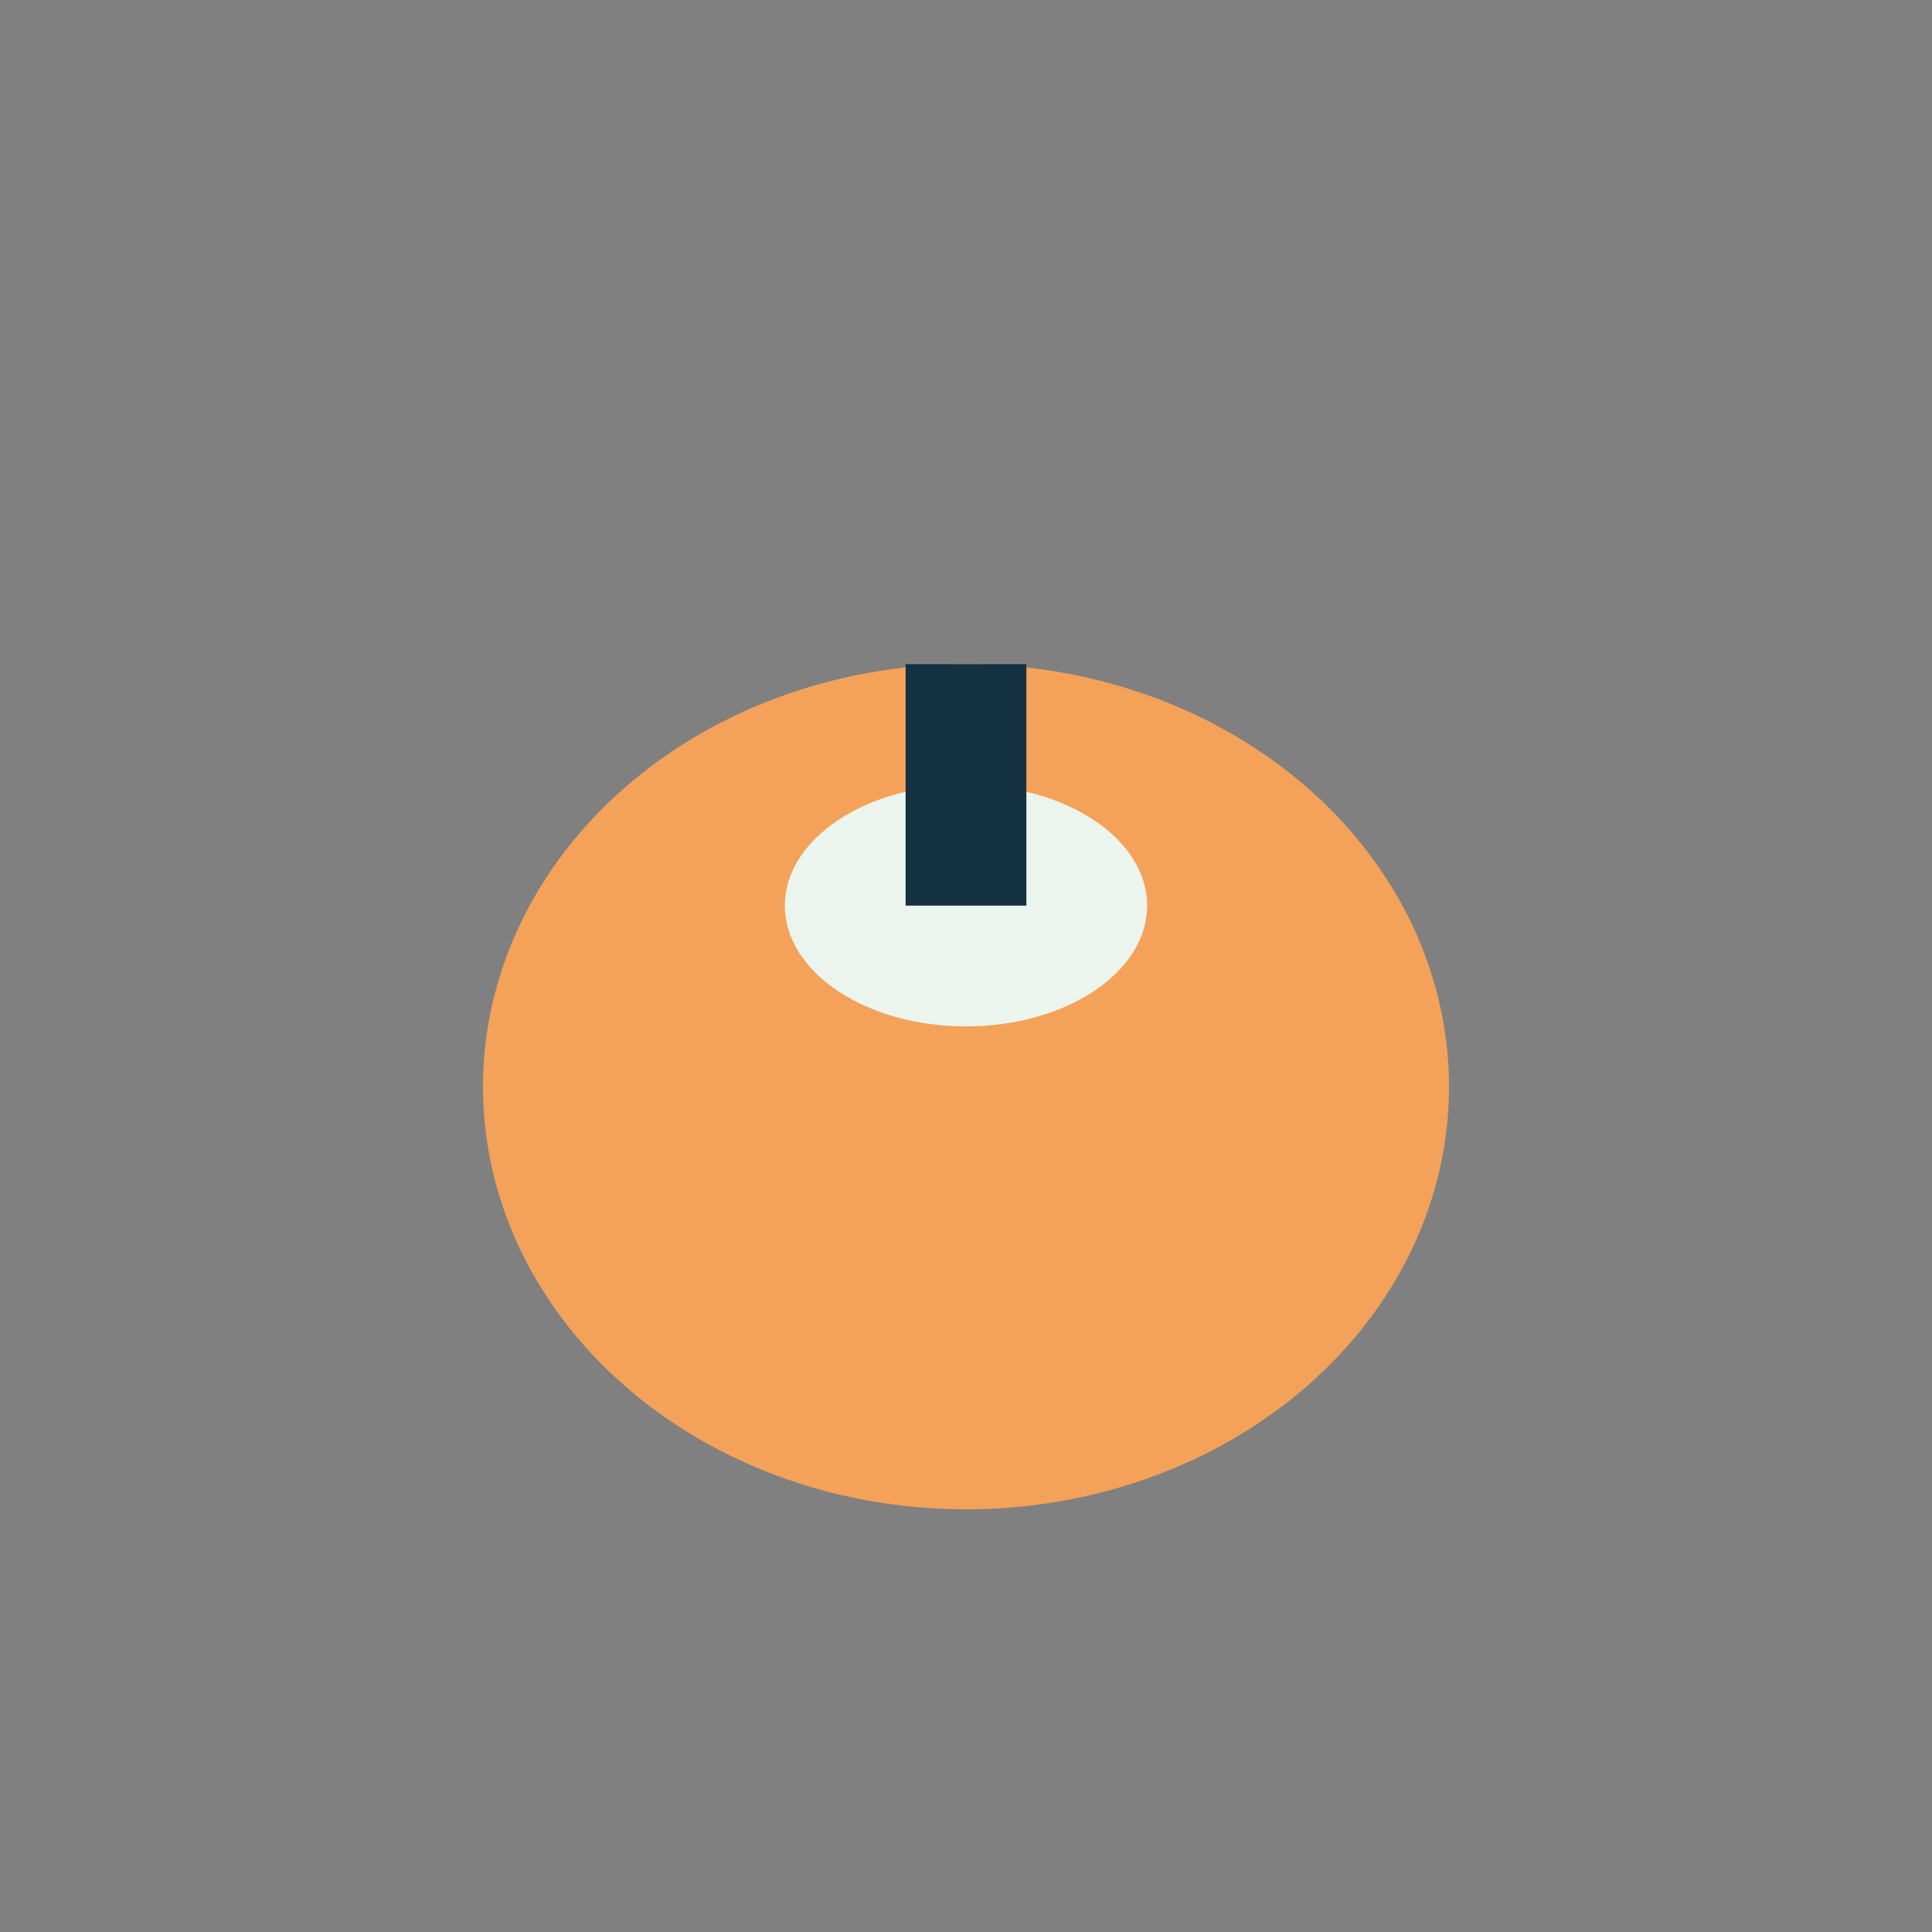 <?xml version="1.0" encoding="UTF-8"?>
<svg xmlns="http://www.w3.org/2000/svg" width="32" height="32" viewBox="0 0 32 32"><rect x="0" y="0" width="32" height="32" fill="#808080" stroke="none"/><ellipse cx="16" cy="18" rx="8" ry="7" fill="#F4A259"/><ellipse cx="16" cy="15" rx="3" ry="2" fill="#EBF5EE"/><path d="M16 11v4" stroke="#153243" stroke-width="2"/></svg>